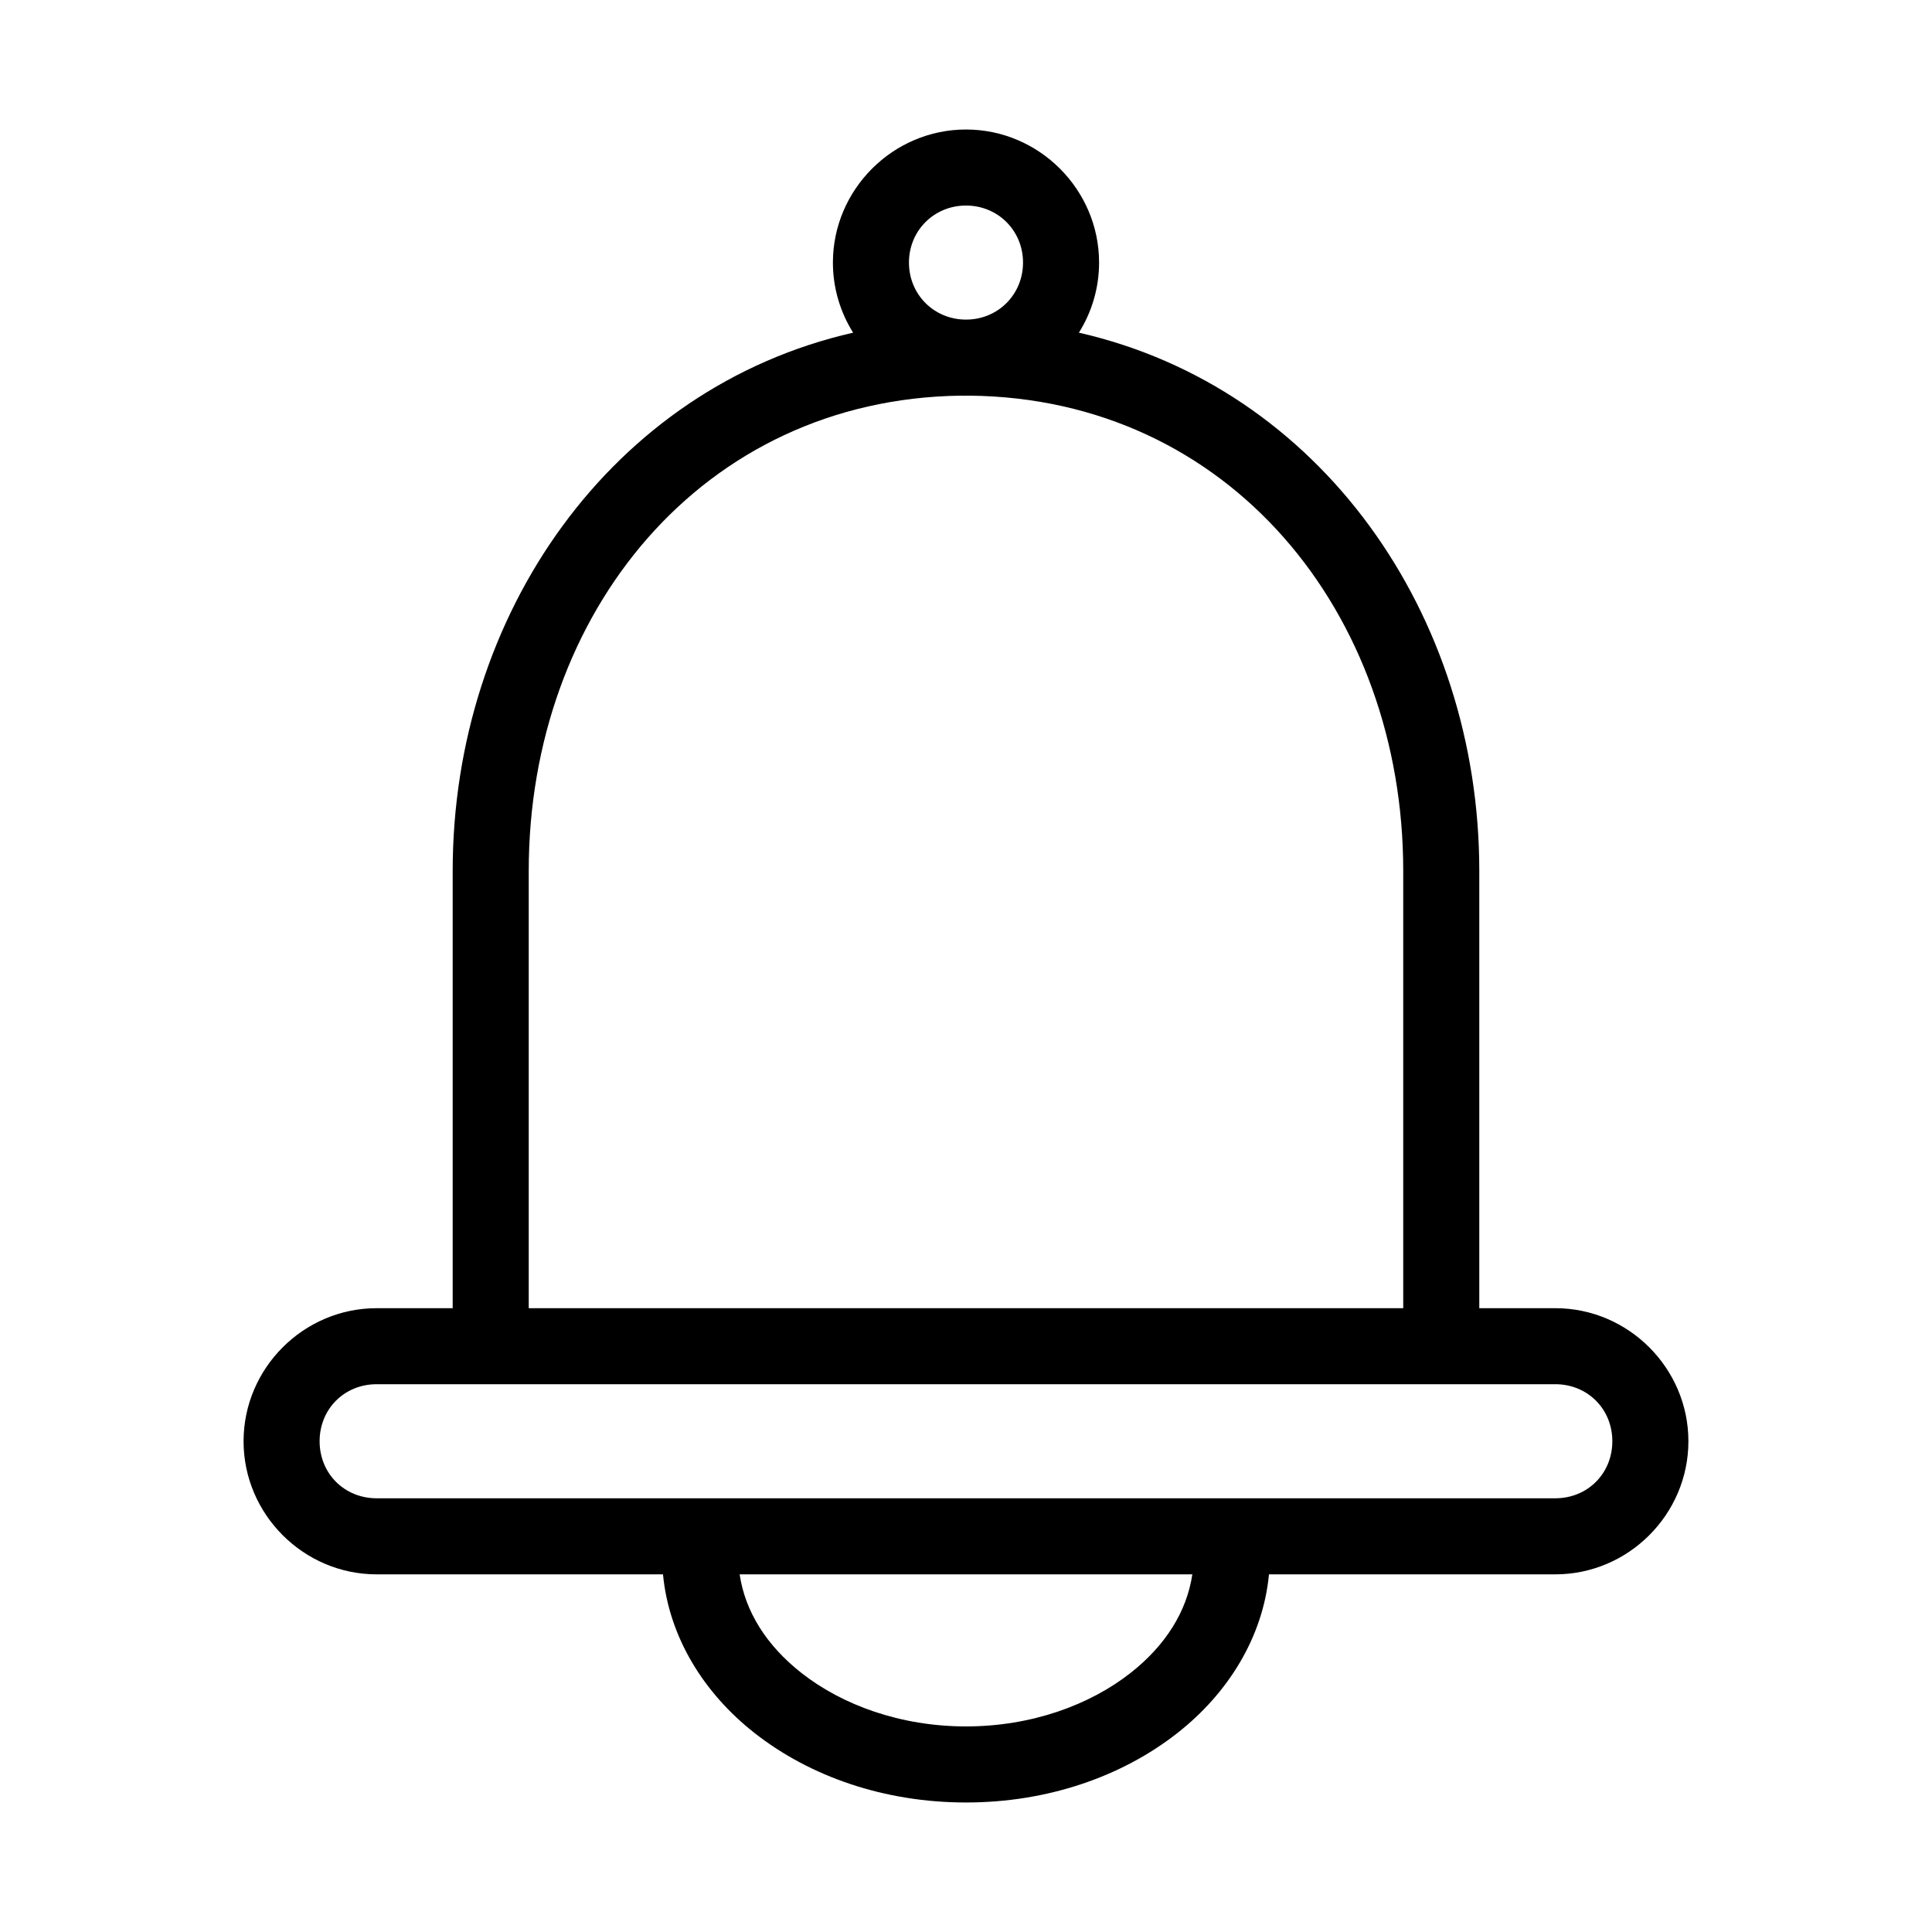 <?xml version="1.0" encoding="UTF-8"?>
<!-- Uploaded to: SVG Repo, www.svgrepo.com, Generator: SVG Repo Mixer Tools -->
<svg fill="#000000" width="800px" height="800px" version="1.1" viewBox="144 144 512 512" xmlns="http://www.w3.org/2000/svg">
 <path d="m400 178.32c-19.359 0-35.27 15.906-35.27 35.266 0 6.797 1.965 13.164 5.356 18.578-63.965 14.562-106.12 74.594-106.12 142.64v115.88h-20.152c-19.363 0-35.266 15.902-35.266 35.266s15.902 35.27 35.266 35.27h75.887c1.59 16.703 10.863 31.52 24.246 42.035 14.723 11.566 34.434 18.422 56.051 18.422 21.613 0 41.324-6.856 56.047-18.422 13.383-10.516 22.656-25.332 24.246-42.035h75.887c19.363 0 35.266-15.906 35.266-35.27s-15.902-35.266-35.266-35.266h-20.152v-115.88c0-68.047-42.152-128.08-106.11-142.64 3.391-5.414 5.352-11.781 5.352-18.578 0-19.359-15.91-35.266-35.266-35.266zm0 20.152c8.465 0 15.113 6.644 15.113 15.113 0 8.465-6.648 15.113-15.113 15.113-8.469 0-15.117-6.648-15.117-15.113 0-8.469 6.648-15.113 15.117-15.113zm-1.418 50.379c0.473 0.035 0.945 0.035 1.418 0 0.312 0 0.629 0.008 0.941 0 68.719 0.691 114.93 57.453 114.93 125.95v115.88h-231.75v-115.88c0-68.344 46.004-125.01 114.46-125.95zm-154.77 261.98h312.36c8.547 0 15.113 6.566 15.113 15.113 0 8.551-6.566 15.117-15.113 15.117h-312.36c-8.547 0-15.113-6.566-15.113-15.117 0-8.547 6.566-15.113 15.113-15.113zm96.199 50.383h119.97c-1.465 9.867-7.121 18.863-16.375 26.133-10.805 8.492-26.273 14.172-43.609 14.172-17.34 0-32.805-5.68-43.613-14.172-9.254-7.269-14.91-16.266-16.371-26.133z"/>
</svg>